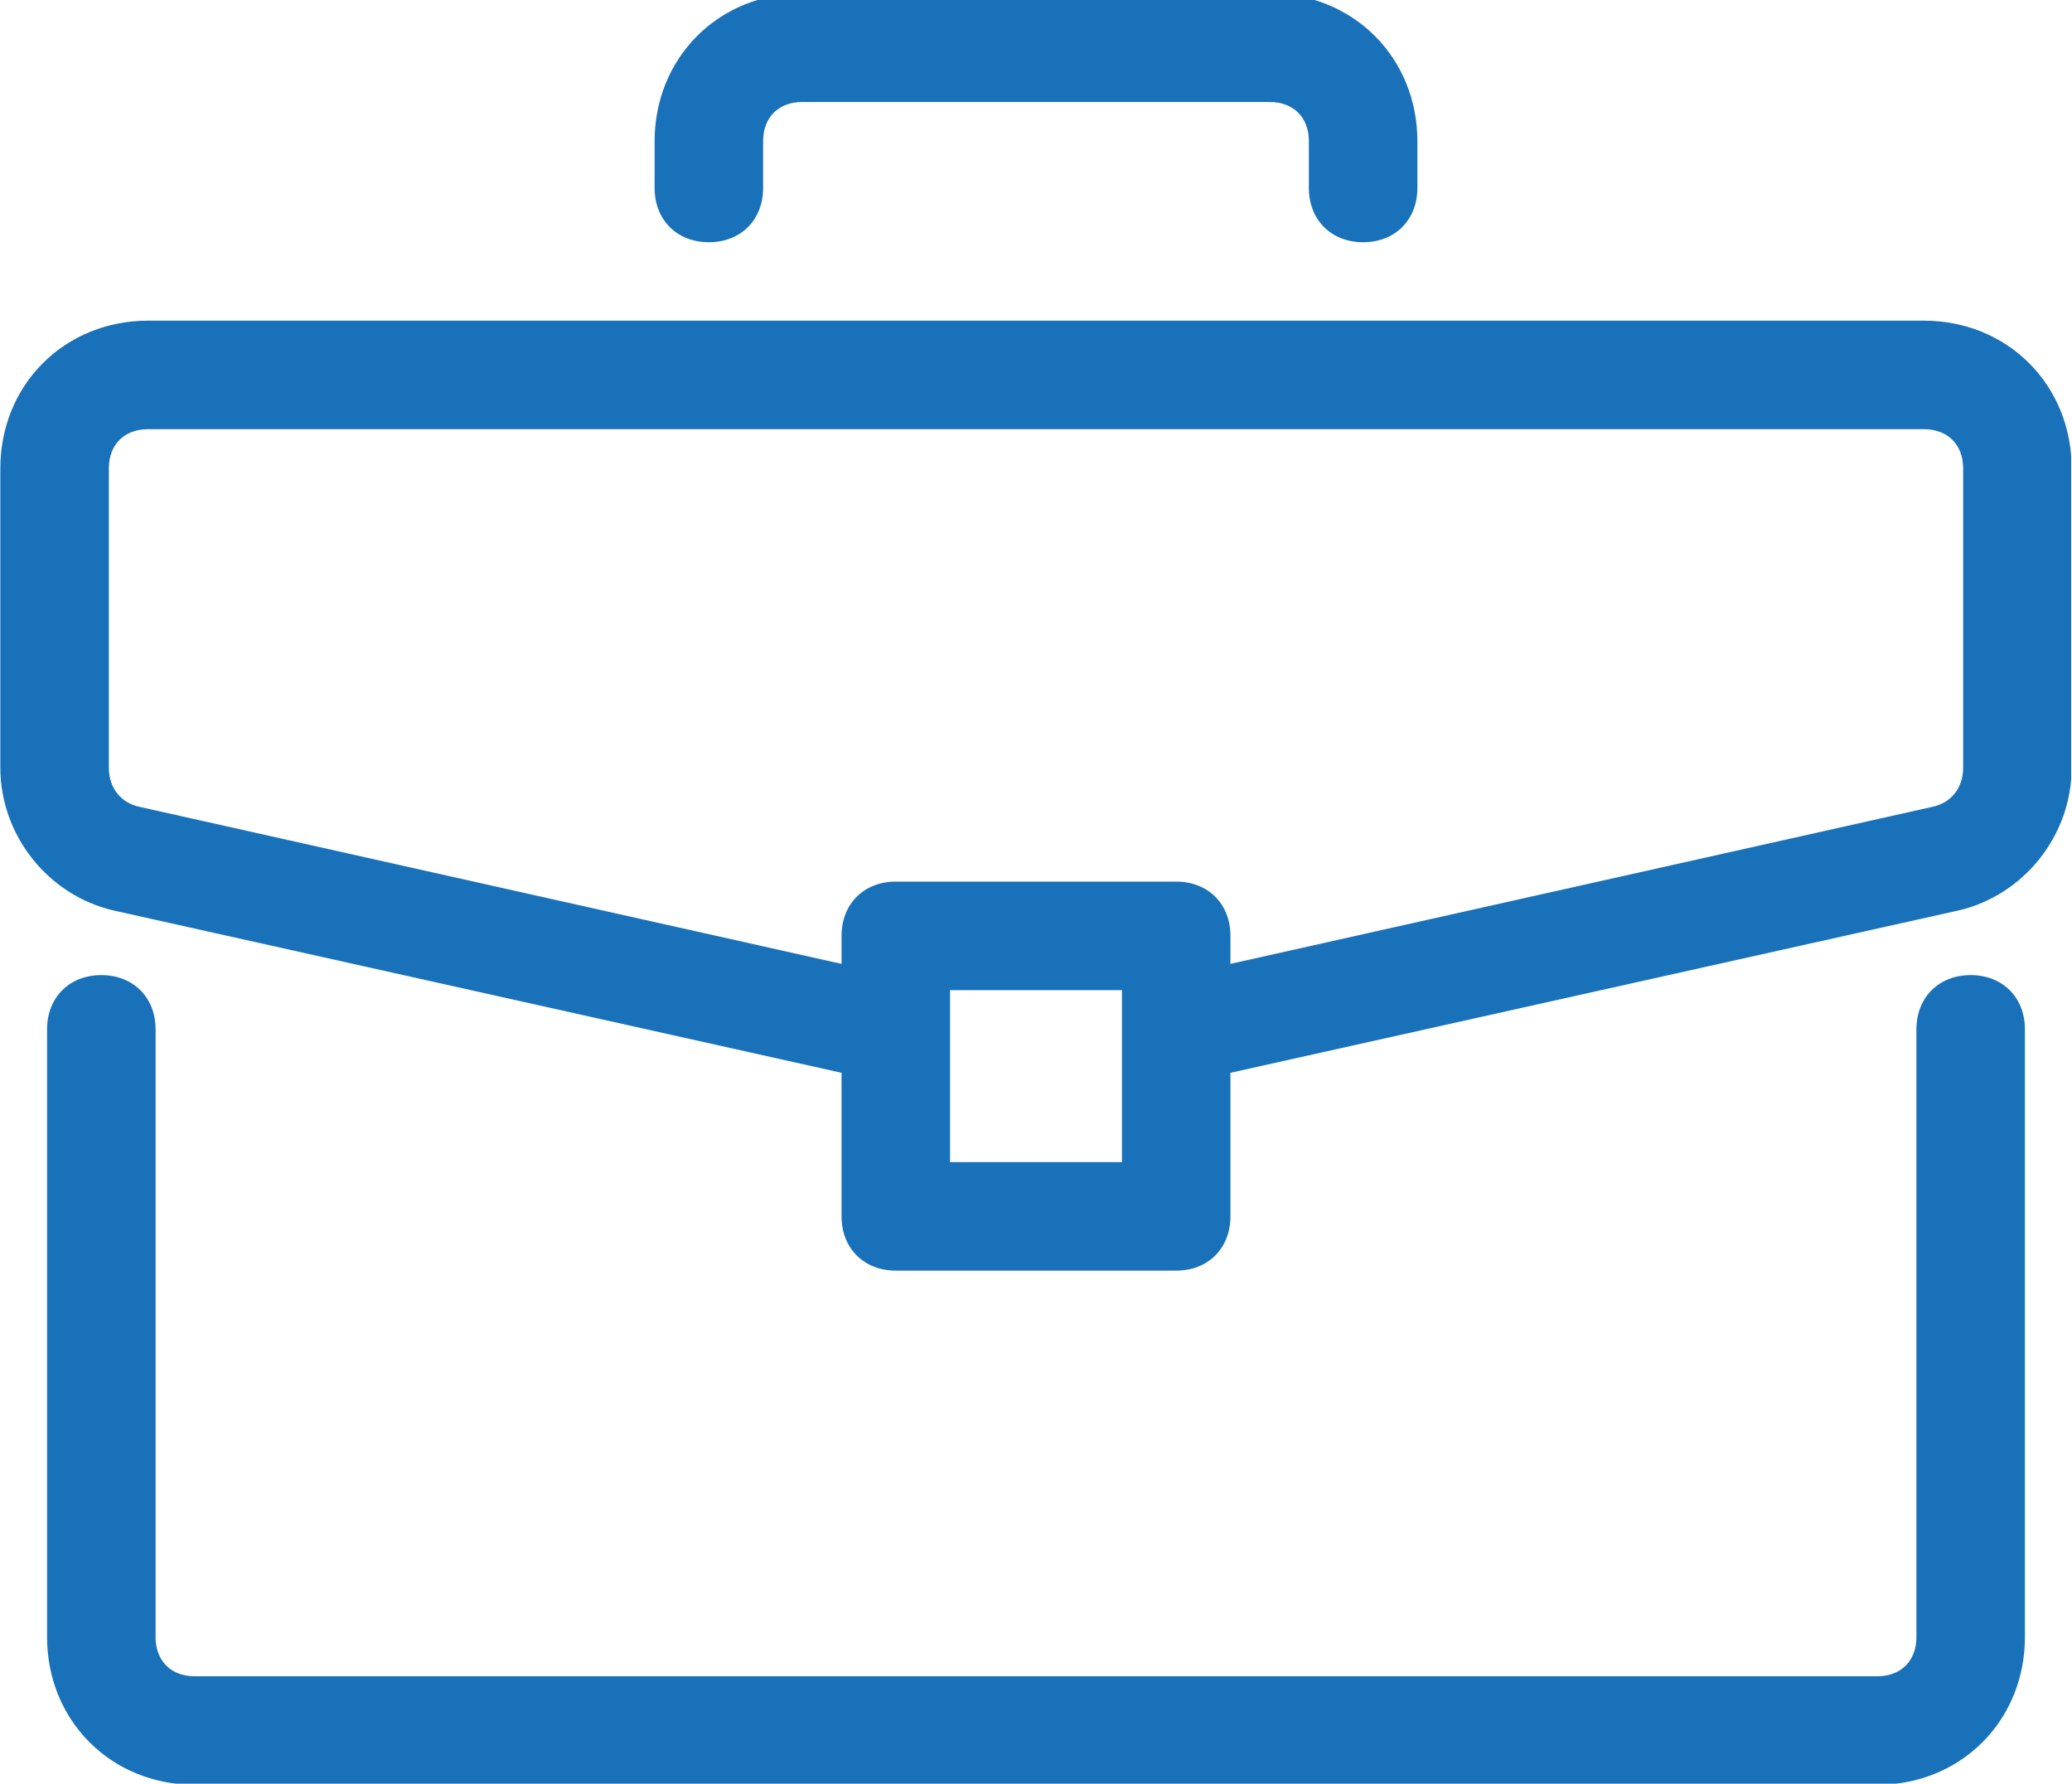 <?xml version="1.0" encoding="UTF-8" standalone="no"?> <svg xmlns="http://www.w3.org/2000/svg" xmlns:xlink="http://www.w3.org/1999/xlink" xmlns:serif="http://www.serif.com/" width="100%" height="100%" viewBox="0 0 1761 1516" version="1.1" xml:space="preserve" style="fill-rule:evenodd;clip-rule:evenodd;stroke-linejoin:round;stroke-miterlimit:2;"> <g id="Plan-de-travail1" serif:id="Plan de travail1" transform="matrix(1,0,0,1,-1203.19,-1328.73)"> <rect x="1203.19" y="1328.73" width="1760.29" height="1515.6" style="fill:none;"></rect> <clipPath id="_clip1"> <rect x="1203.19" y="1328.73" width="1760.29" height="1515.6"></rect> </clipPath> <g clip-path="url(#_clip1)"> <g transform="matrix(4.167,0,0,4.167,0.188,0.729)"> <path d="M690.637,519.063C684.918,519.063 681.105,522.876 681.105,528.596L681.105,652.51C681.105,658.229 677.292,662.041 671.574,662.041L328.427,662.041C322.707,662.041 318.895,658.229 318.895,652.51L318.895,528.596C318.895,522.876 315.082,519.063 309.363,519.063C303.644,519.063 299.831,522.876 299.831,528.596L299.831,652.51C299.831,668.714 312.223,681.105 328.427,681.105L671.574,681.105C687.777,681.105 700.169,668.714 700.169,652.51L700.169,528.596C700.169,522.876 696.356,519.063 690.637,519.063Z" style="fill:rgb(25,113,185);fill-rule:nonzero;"></path> <path d="M309.363,520.599C304.505,520.599 301.365,523.737 301.365,528.596L301.365,652.51C301.365,667.937 312.999,679.571 328.427,679.571L671.574,679.571C687.001,679.571 698.635,667.937 698.635,652.51L698.635,528.596C698.635,523.737 695.495,520.599 690.637,520.599C685.779,520.599 682.64,523.737 682.64,528.596L682.64,652.51C682.64,659.025 678.089,663.575 671.574,663.575L328.427,663.575C321.911,663.575 317.36,659.025 317.36,652.51L317.36,528.596C317.36,523.737 314.221,520.599 309.363,520.599ZM671.574,682.64L328.427,682.64C320.18,682.64 312.559,679.561 306.967,673.97C301.376,668.378 298.297,660.757 298.297,652.51L298.297,528.596C298.297,522.081 302.848,517.529 309.363,517.529C315.878,517.529 320.429,522.081 320.429,528.596L320.429,652.51C320.429,657.368 323.568,660.507 328.427,660.507L671.574,660.507C676.432,660.507 679.571,657.368 679.571,652.51L679.571,528.596C679.571,522.081 684.122,517.529 690.637,517.529C697.152,517.529 701.703,522.081 701.703,528.596L701.703,652.51C701.703,660.757 698.624,668.378 693.033,673.97C687.441,679.561 679.82,682.64 671.574,682.64Z" style="fill:rgb(25,113,185);fill-rule:nonzero;"></path> <path d="M690.637,475.217C690.637,479.983 687.777,483.796 683.012,484.749L538.127,517.157L538.127,509.531C538.127,503.813 534.314,500 528.596,500L471.404,500C465.686,500 461.873,503.813 461.873,509.531L461.873,517.157L316.988,484.749C312.223,483.796 309.363,479.983 309.363,475.217L309.363,414.214C309.363,408.494 313.176,404.681 318.895,404.681L681.105,404.681C686.824,404.681 690.637,408.494 690.637,414.214L690.637,475.217ZM519.063,557.191L480.937,557.191L480.937,519.063L519.063,519.063L519.063,557.191ZM681.105,385.617L318.895,385.617C302.69,385.617 290.299,398.009 290.299,414.214L290.299,475.217C290.299,488.562 299.831,500 312.223,502.859L461.873,536.221L461.873,566.723C461.873,572.441 465.686,576.255 471.404,576.255L528.596,576.255C534.314,576.255 538.127,572.441 538.127,566.723L538.127,536.221L687.777,502.859C700.169,500 709.701,488.562 709.701,475.217L709.701,414.214C709.701,398.009 697.31,385.617 681.105,385.617Z" style="fill:rgb(25,113,185);fill-rule:nonzero;"></path> <path d="M318.895,406.216C314.036,406.216 310.897,409.354 310.897,414.214L310.897,475.217C310.897,479.38 313.347,482.456 317.289,483.245L460.339,515.242L460.339,509.531C460.339,503.016 464.889,498.466 471.404,498.466L528.596,498.466C535.111,498.466 539.661,503.016 539.661,509.531L539.661,515.242L682.677,483.252C686.653,482.455 689.103,479.38 689.103,475.217L689.103,414.214C689.103,409.354 685.964,406.216 681.105,406.216L318.895,406.216ZM536.593,519.073L536.593,509.531C536.593,504.673 533.454,501.534 528.596,501.534L471.404,501.534C466.546,501.534 463.407,504.673 463.407,509.531L463.407,519.073L316.653,486.246C311.306,485.177 307.828,480.845 307.828,475.217L307.828,414.214C307.828,407.697 312.379,403.146 318.895,403.146L681.105,403.146C687.621,403.146 692.172,407.697 692.172,414.214L692.172,475.217C692.172,480.845 688.694,485.177 683.313,486.253L536.593,519.073ZM482.471,555.656L517.529,555.656L517.529,520.599L482.471,520.599L482.471,555.656ZM520.599,558.726L479.401,558.726L479.401,517.529L520.599,517.529L520.599,558.726ZM318.895,387.152C303.468,387.152 291.834,398.786 291.834,414.214L291.834,475.217C291.834,487.596 300.554,498.592 312.567,501.364L463.407,534.991L463.407,566.723C463.407,571.581 466.546,574.721 471.404,574.721L528.596,574.721C533.454,574.721 536.593,571.581 536.593,566.723L536.593,534.991L537.793,534.724L687.443,501.361C699.446,498.592 708.166,487.596 708.166,475.217L708.166,414.214C708.166,398.786 696.532,387.152 681.105,387.152L318.895,387.152ZM528.596,577.789L471.404,577.789C464.889,577.789 460.339,573.238 460.339,566.723L460.339,537.451L311.889,504.357C298.485,501.264 288.765,489.01 288.765,475.217L288.765,414.214C288.765,405.967 291.845,398.346 297.436,392.754C303.026,387.163 310.647,384.083 318.895,384.083L681.105,384.083C689.353,384.083 696.974,387.163 702.564,392.754C708.155,398.346 711.235,405.967 711.235,414.214L711.235,475.217C711.235,489.011 701.515,501.264 688.122,504.354L539.661,537.451L539.661,566.723C539.661,573.238 535.111,577.789 528.596,577.789Z" style="fill:rgb(25,113,185);fill-rule:nonzero;"></path> <path d="M433.276,366.554C438.996,366.554 442.809,362.741 442.809,357.022L442.809,347.49C442.809,341.771 446.621,337.958 452.341,337.958L547.659,337.958C553.379,337.958 557.191,341.771 557.191,347.49L557.191,357.022C557.191,362.741 561.004,366.554 566.724,366.554C572.441,366.554 576.255,362.741 576.255,357.022L576.255,347.49C576.255,331.286 563.863,318.895 547.659,318.895L452.341,318.895C436.137,318.895 423.745,331.286 423.745,347.49L423.745,357.022C423.745,362.741 427.559,366.554 433.276,366.554Z" style="fill:rgb(25,113,185);fill-rule:nonzero;"></path> <path d="M452.341,336.424L547.659,336.424C554.175,336.424 558.726,340.975 558.726,347.49L558.726,357.022C558.726,361.881 561.864,365.02 566.724,365.02C571.582,365.02 574.721,361.881 574.721,357.022L574.721,347.49C574.721,332.063 563.087,320.429 547.659,320.429L452.341,320.429C436.913,320.429 425.279,332.063 425.279,347.49L425.279,357.022C425.279,361.881 428.418,365.02 433.276,365.02C438.136,365.02 441.274,361.881 441.274,357.022L441.274,347.49C441.274,340.975 445.825,336.424 452.341,336.424ZM566.724,368.088C560.207,368.088 555.656,363.538 555.656,357.022L555.656,347.49C555.656,342.632 552.518,339.492 547.659,339.492L452.341,339.492C447.482,339.492 444.344,342.632 444.344,347.49L444.344,357.022C444.344,363.538 439.793,368.088 433.276,368.088C426.761,368.088 422.211,363.538 422.211,357.022L422.211,347.49C422.211,339.243 425.29,331.622 430.881,326.031C436.473,320.439 444.094,317.36 452.341,317.36L547.659,317.36C555.906,317.36 563.527,320.439 569.119,326.031C574.71,331.622 577.789,339.243 577.789,347.49L577.789,357.022C577.789,363.538 573.239,368.088 566.724,368.088Z" style="fill:rgb(25,113,185);fill-rule:nonzero;"></path> </g> </g> </g> </svg> 